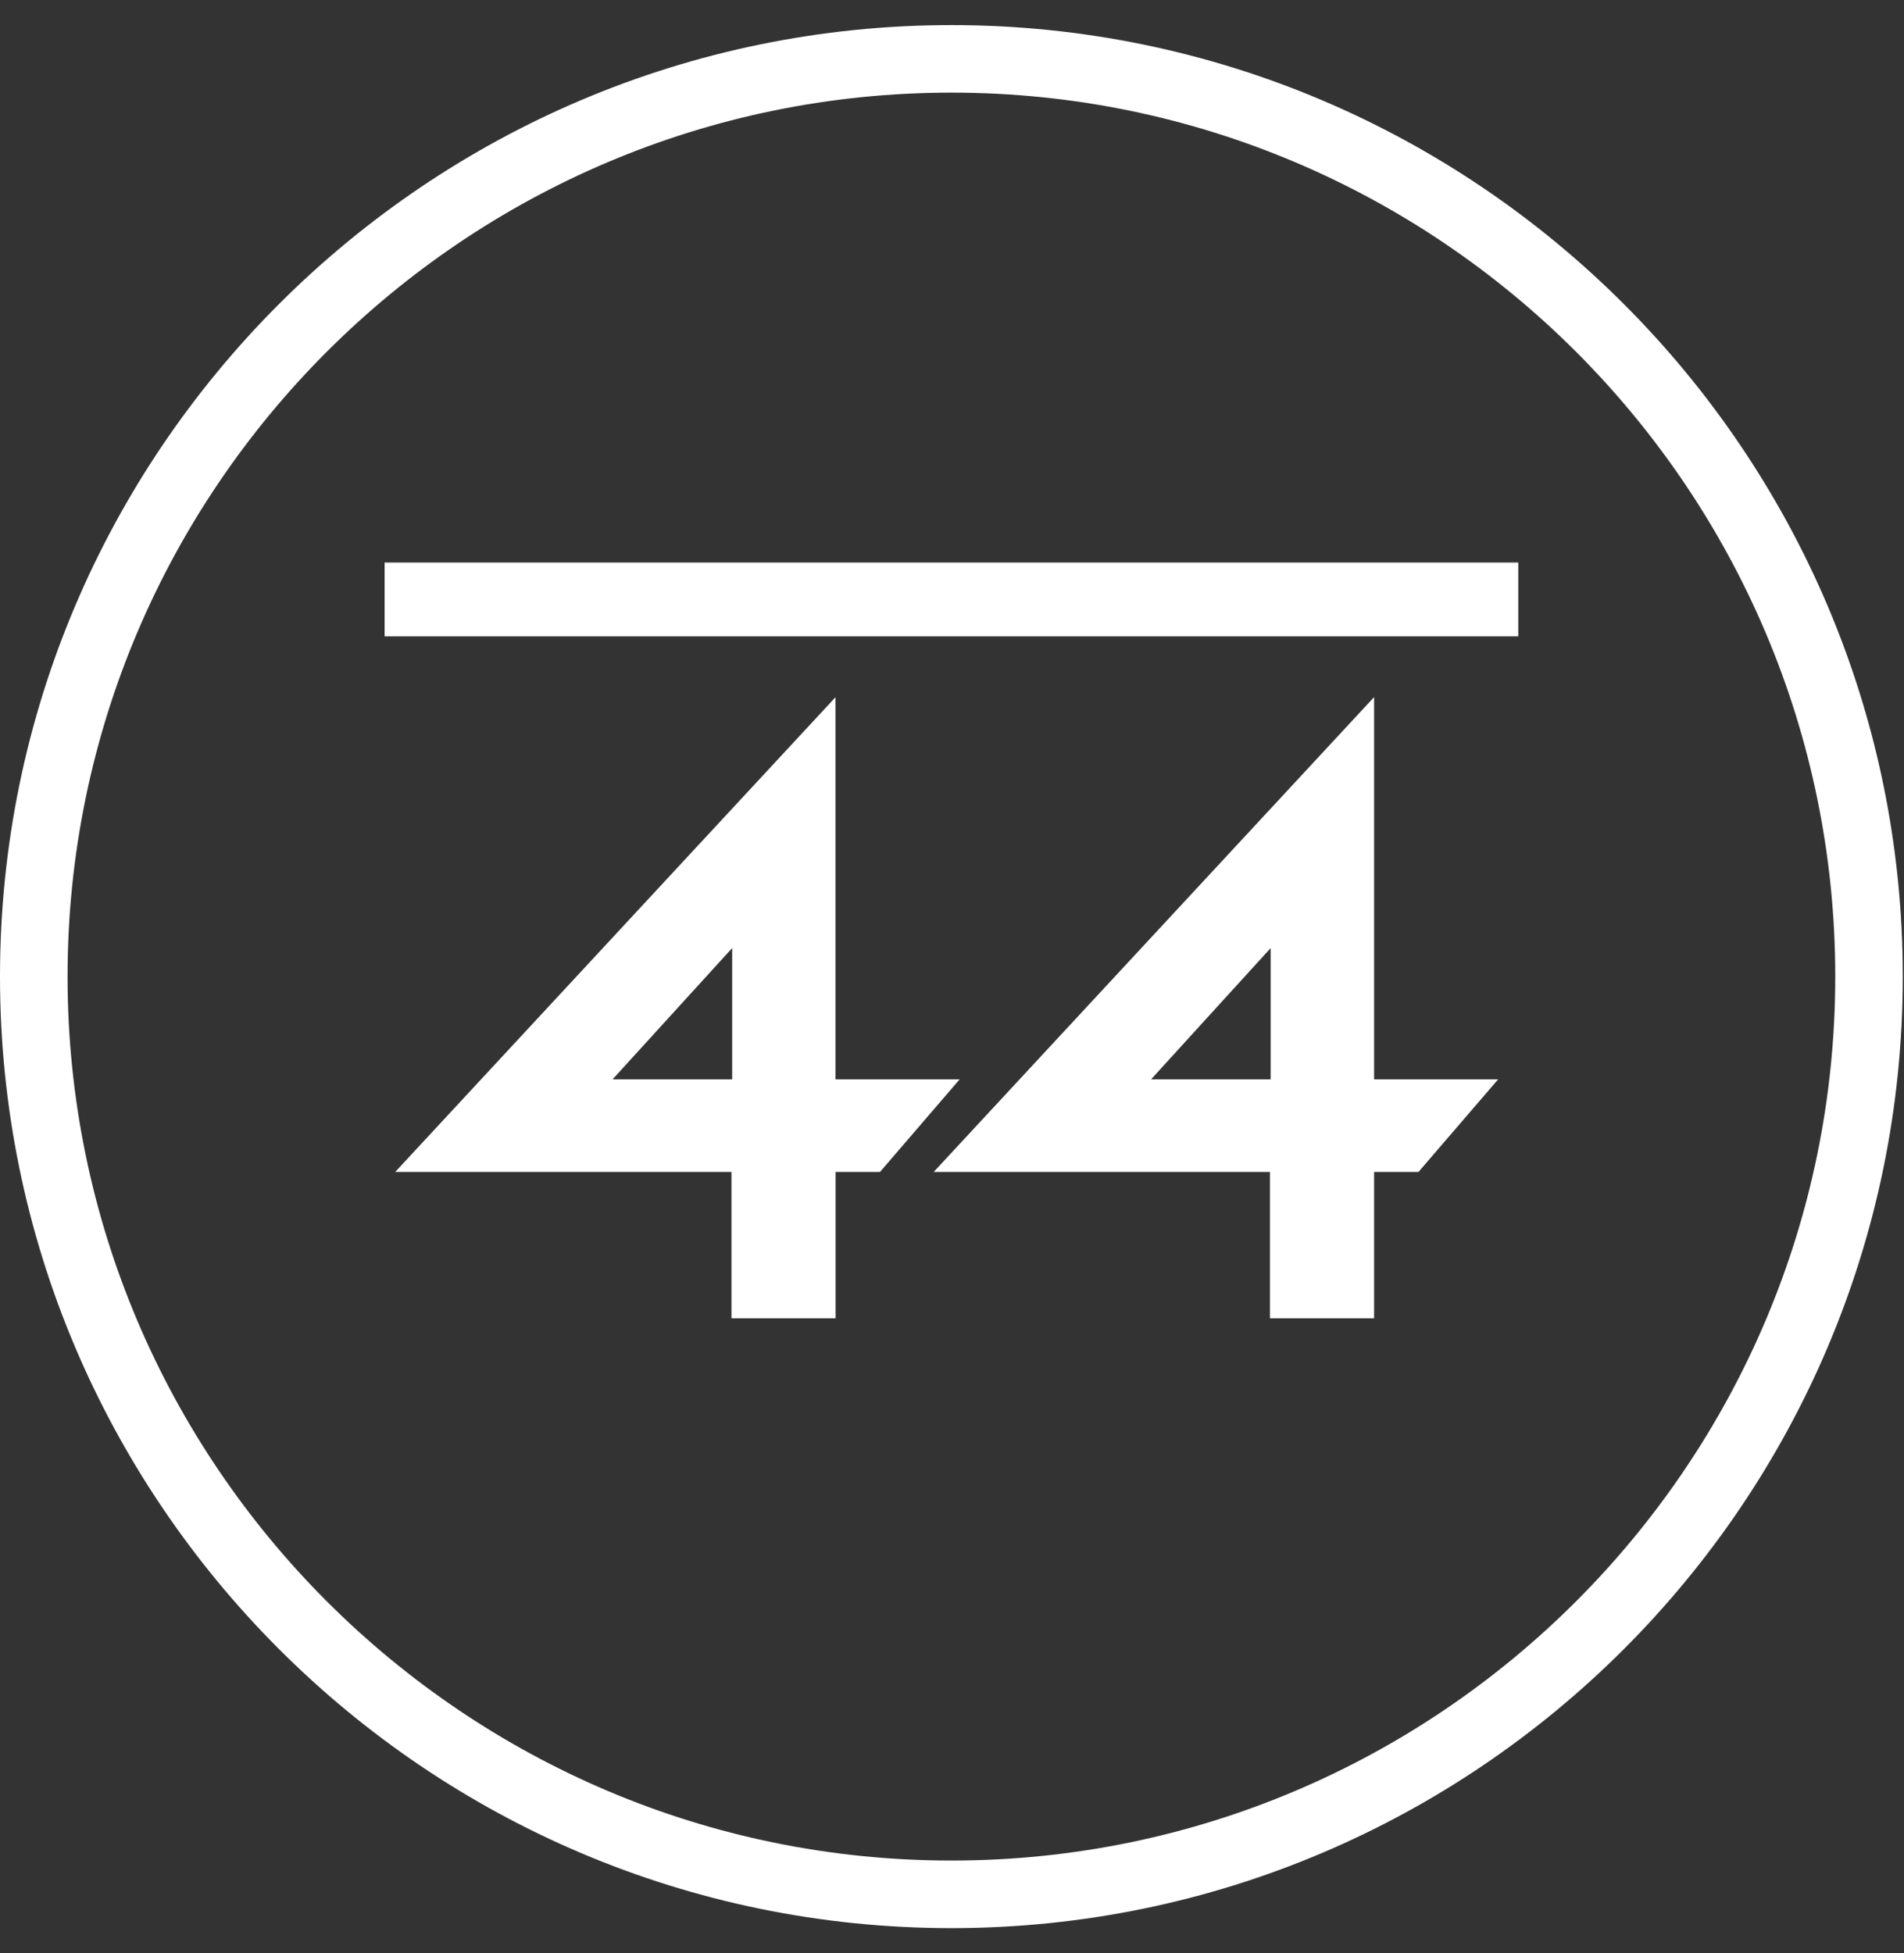 <svg width="39" height="40" viewBox="0 0 39 40" fill="none" xmlns="http://www.w3.org/2000/svg">
<rect x="0" y="0" width="39" height="40" fill="#333333" stroke="none"/>
<path d="M19.489 0.514C8.742 0.514 0 9.255 0 20C0 30.745 8.742 39.489 19.489 39.489C30.236 39.489 38.975 30.747 38.975 20C38.975 9.253 30.234 0.514 19.489 0.514ZM37.592 20C37.592 29.983 29.47 38.105 19.489 38.105C9.508 38.105 1.384 29.983 1.384 20C1.384 10.017 9.506 1.897 19.489 1.897C29.472 1.897 37.592 10.02 37.592 20Z" fill="white"/>
<path d="M31.099 11.521H7.878V13.033H31.099V11.521Z" fill="white"/>
<path d="M28.144 14.279L19.125 24.002H26.013V26.999H28.146V24.002H29.055L30.687 22.105H28.146V14.279H28.144ZM23.578 22.105L26.027 19.417V22.105H23.578Z" fill="white"/>
<path d="M17.114 22.105V14.279L8.095 24.002H14.983V26.999H17.116V24.002H18.025L19.657 22.105H17.116H17.114ZM12.548 22.105L14.997 19.417V22.105H12.548Z" fill="white"/>
</svg>

